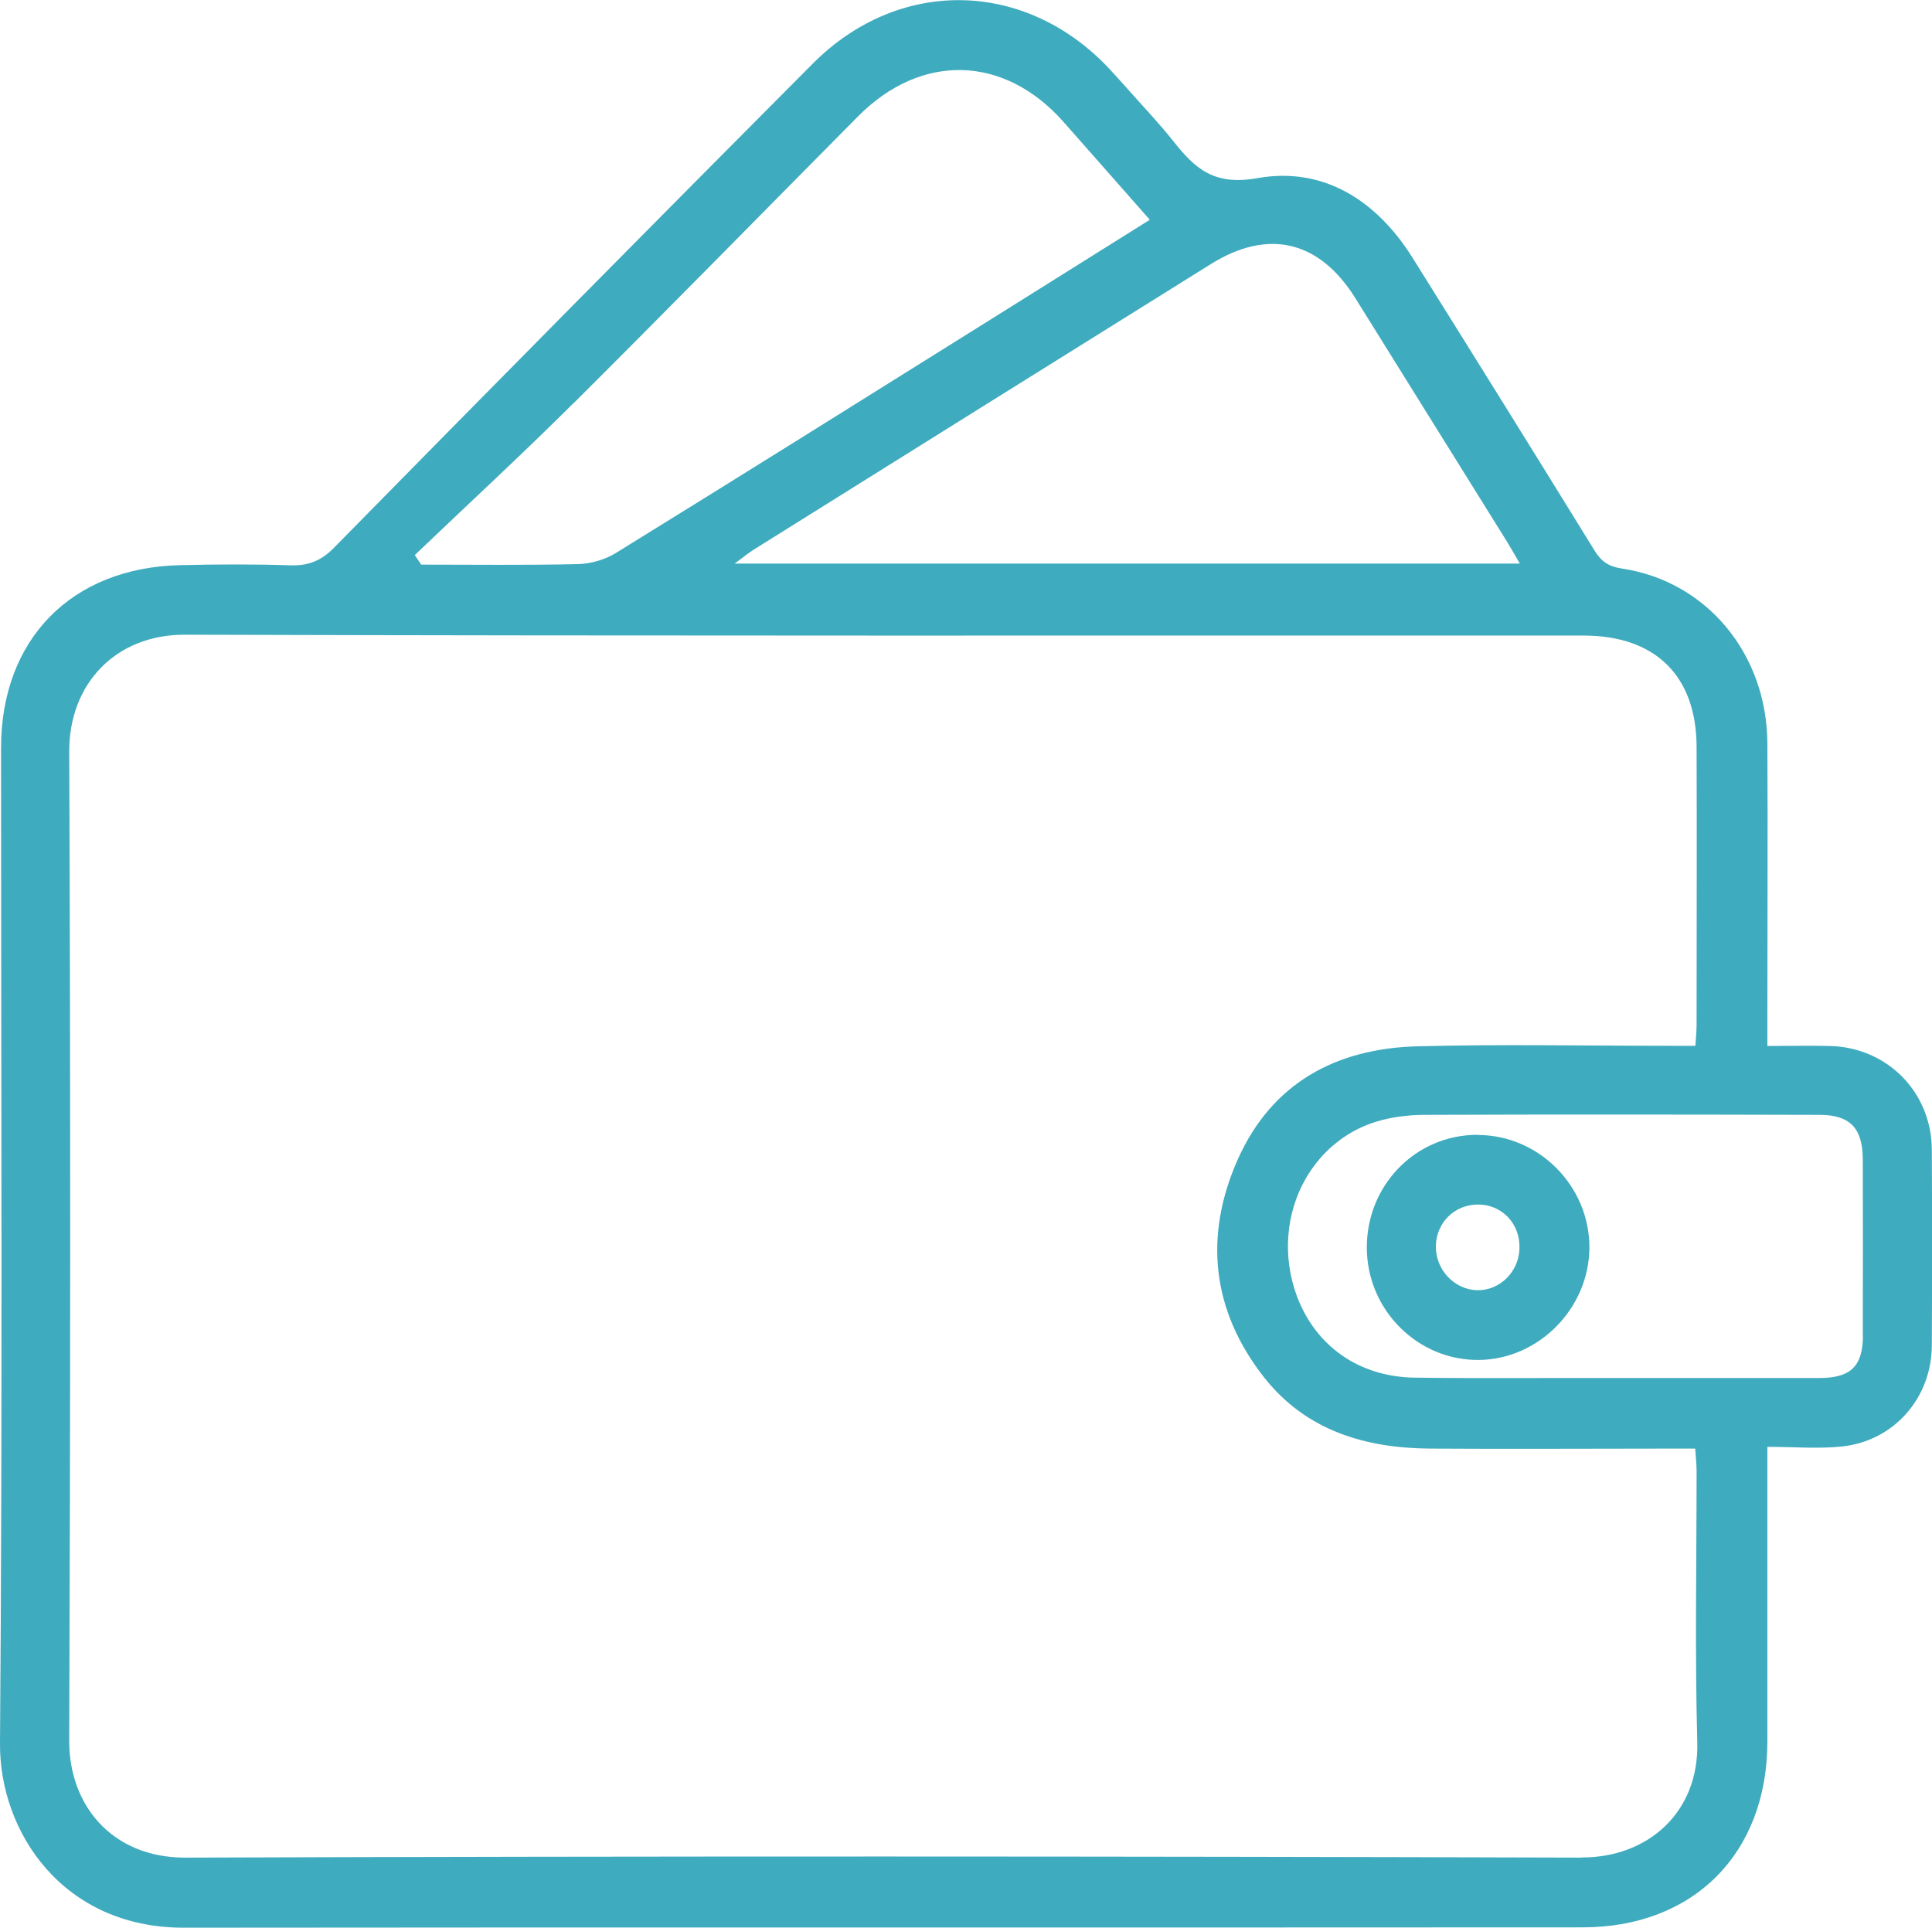 <svg viewBox="0 0 111.37 111.13" data-name="Camada 2" id="Camada_2" xmlns="http://www.w3.org/2000/svg"><defs><style>      .cls-1 {        fill: #3fabbe;        stroke-width: 0px;      }    </style></defs><g data-name="Ñëîé 1" id="_Ñëîé_1"><g><path d="M105.48,60.3c-1.15-.03-2.3,0-3.6,0v-1.56c0-5.3.03-10.6,0-15.9-.03-5.14-3.49-9.32-8.36-10.06-.8-.12-1.22-.41-1.62-1.07-3.47-5.63-6.97-11.25-10.48-16.86-2.07-3.3-5.14-5.26-8.94-4.58-2.51.45-3.6-.56-4.85-2.14-.85-1.07-1.8-2.06-2.7-3.08-.25-.28-.5-.56-.75-.83-4.81-5.38-12.25-5.65-17.33-.55-9.23,9.27-18.43,18.58-27.6,27.91-.74.75-1.47,1.04-2.5,1.01-2.11-.07-4.22-.06-6.34-.01C4.12,32.71.06,36.86.06,43.12c0,19.13.09,38.26-.06,57.38-.04,5.09,3.61,10.64,10.6,10.63,26.88-.03,53.75,0,80.63-.02,6.41,0,10.64-4.28,10.65-10.69,0-5.18,0-10.35,0-15.53v-1.48c1.56,0,2.94.12,4.29-.02,3.01-.32,5.17-2.79,5.19-5.82.02-3.77.02-7.54,0-11.3-.02-3.31-2.57-5.89-5.88-5.97ZM69.79,15.23c3.31-2.07,6.26-1.37,8.34,1.96,2.93,4.7,5.85,9.4,8.78,14.1.21.34.4.69.7,1.2h-45.26c.5-.37.77-.59,1.06-.78,8.79-5.5,17.58-10.99,26.38-16.48ZM33.03,23.28c5.51-5.49,10.95-11.04,16.43-16.57,3.64-3.67,8.41-3.55,11.83.3,1.64,1.85,3.27,3.71,4.99,5.66-3.14,1.97-6.17,3.87-9.21,5.77-7.18,4.49-14.36,8.99-21.57,13.44-.63.39-1.45.62-2.18.64-3.01.07-6.02.03-9.04.03-.12-.18-.25-.37-.37-.55,3.04-2.91,6.14-5.76,9.12-8.73ZM91.19,107.09c-26.83-.08-53.67-.09-80.5,0-4.25.01-6.71-3.04-6.7-6.73.07-19,.08-38.01,0-57.01-.02-3.91,2.66-6.77,6.67-6.76,26.88.08,53.75.04,80.63.05,4.13,0,6.5,2.32,6.51,6.42.02,5.34,0,10.68,0,16.02,0,.36-.04.72-.07,1.21-.51,0-.95,0-1.4,0-4.89,0-9.78-.1-14.66.03-4.66.13-8.35,2.12-10.31,6.5-1.98,4.44-1.51,8.75,1.52,12.6,2.42,3.06,5.83,4.07,9.59,4.09,4.56.03,9.11,0,13.67,0h1.58c.03.5.08.9.08,1.3,0,5.22-.1,10.44.04,15.65.1,4.05-2.88,6.63-6.65,6.62ZM107.39,76.99c0,.44-.05.82-.14,1.13-.05.16-.11.3-.18.42-.14.25-.34.45-.6.59-.39.21-.9.31-1.58.31-3.93,0-7.86,0-11.79,0h0c-3.85-.01-7.7.03-11.55-.02-.8-.01-1.56-.13-2.27-.35-.7-.22-1.35-.53-1.93-.94-1.16-.81-2.05-1.97-2.59-3.41-.85-2.29-.63-4.78.5-6.76.38-.66.86-1.27,1.43-1.79.19-.17.39-.33.59-.48,1-.73,2.13-1.14,3.32-1.31.24-.03.48-.06.72-.08.24-.02.49-.03.74-.03,7.61-.03,15.23-.02,22.84,0,.44,0,.81.05,1.12.15.47.15.81.41,1.03.81.22.39.32.91.33,1.57.01,3.39.01,6.79,0,10.18Z" class="cls-1"></path><path d="M85.17,65.42c-3.57,0-6.4,2.91-6.38,6.53.02,3.58,2.94,6.49,6.47,6.45,3.45-.04,6.35-2.99,6.36-6.48.01-3.55-2.92-6.5-6.46-6.49ZM85.14,74.38c-1.31-.04-2.39-1.19-2.37-2.54.02-1.37,1.1-2.42,2.47-2.4,1.36.02,2.38,1.11,2.35,2.5-.02,1.37-1.13,2.47-2.45,2.44Z" class="cls-1"></path></g></g></svg>
